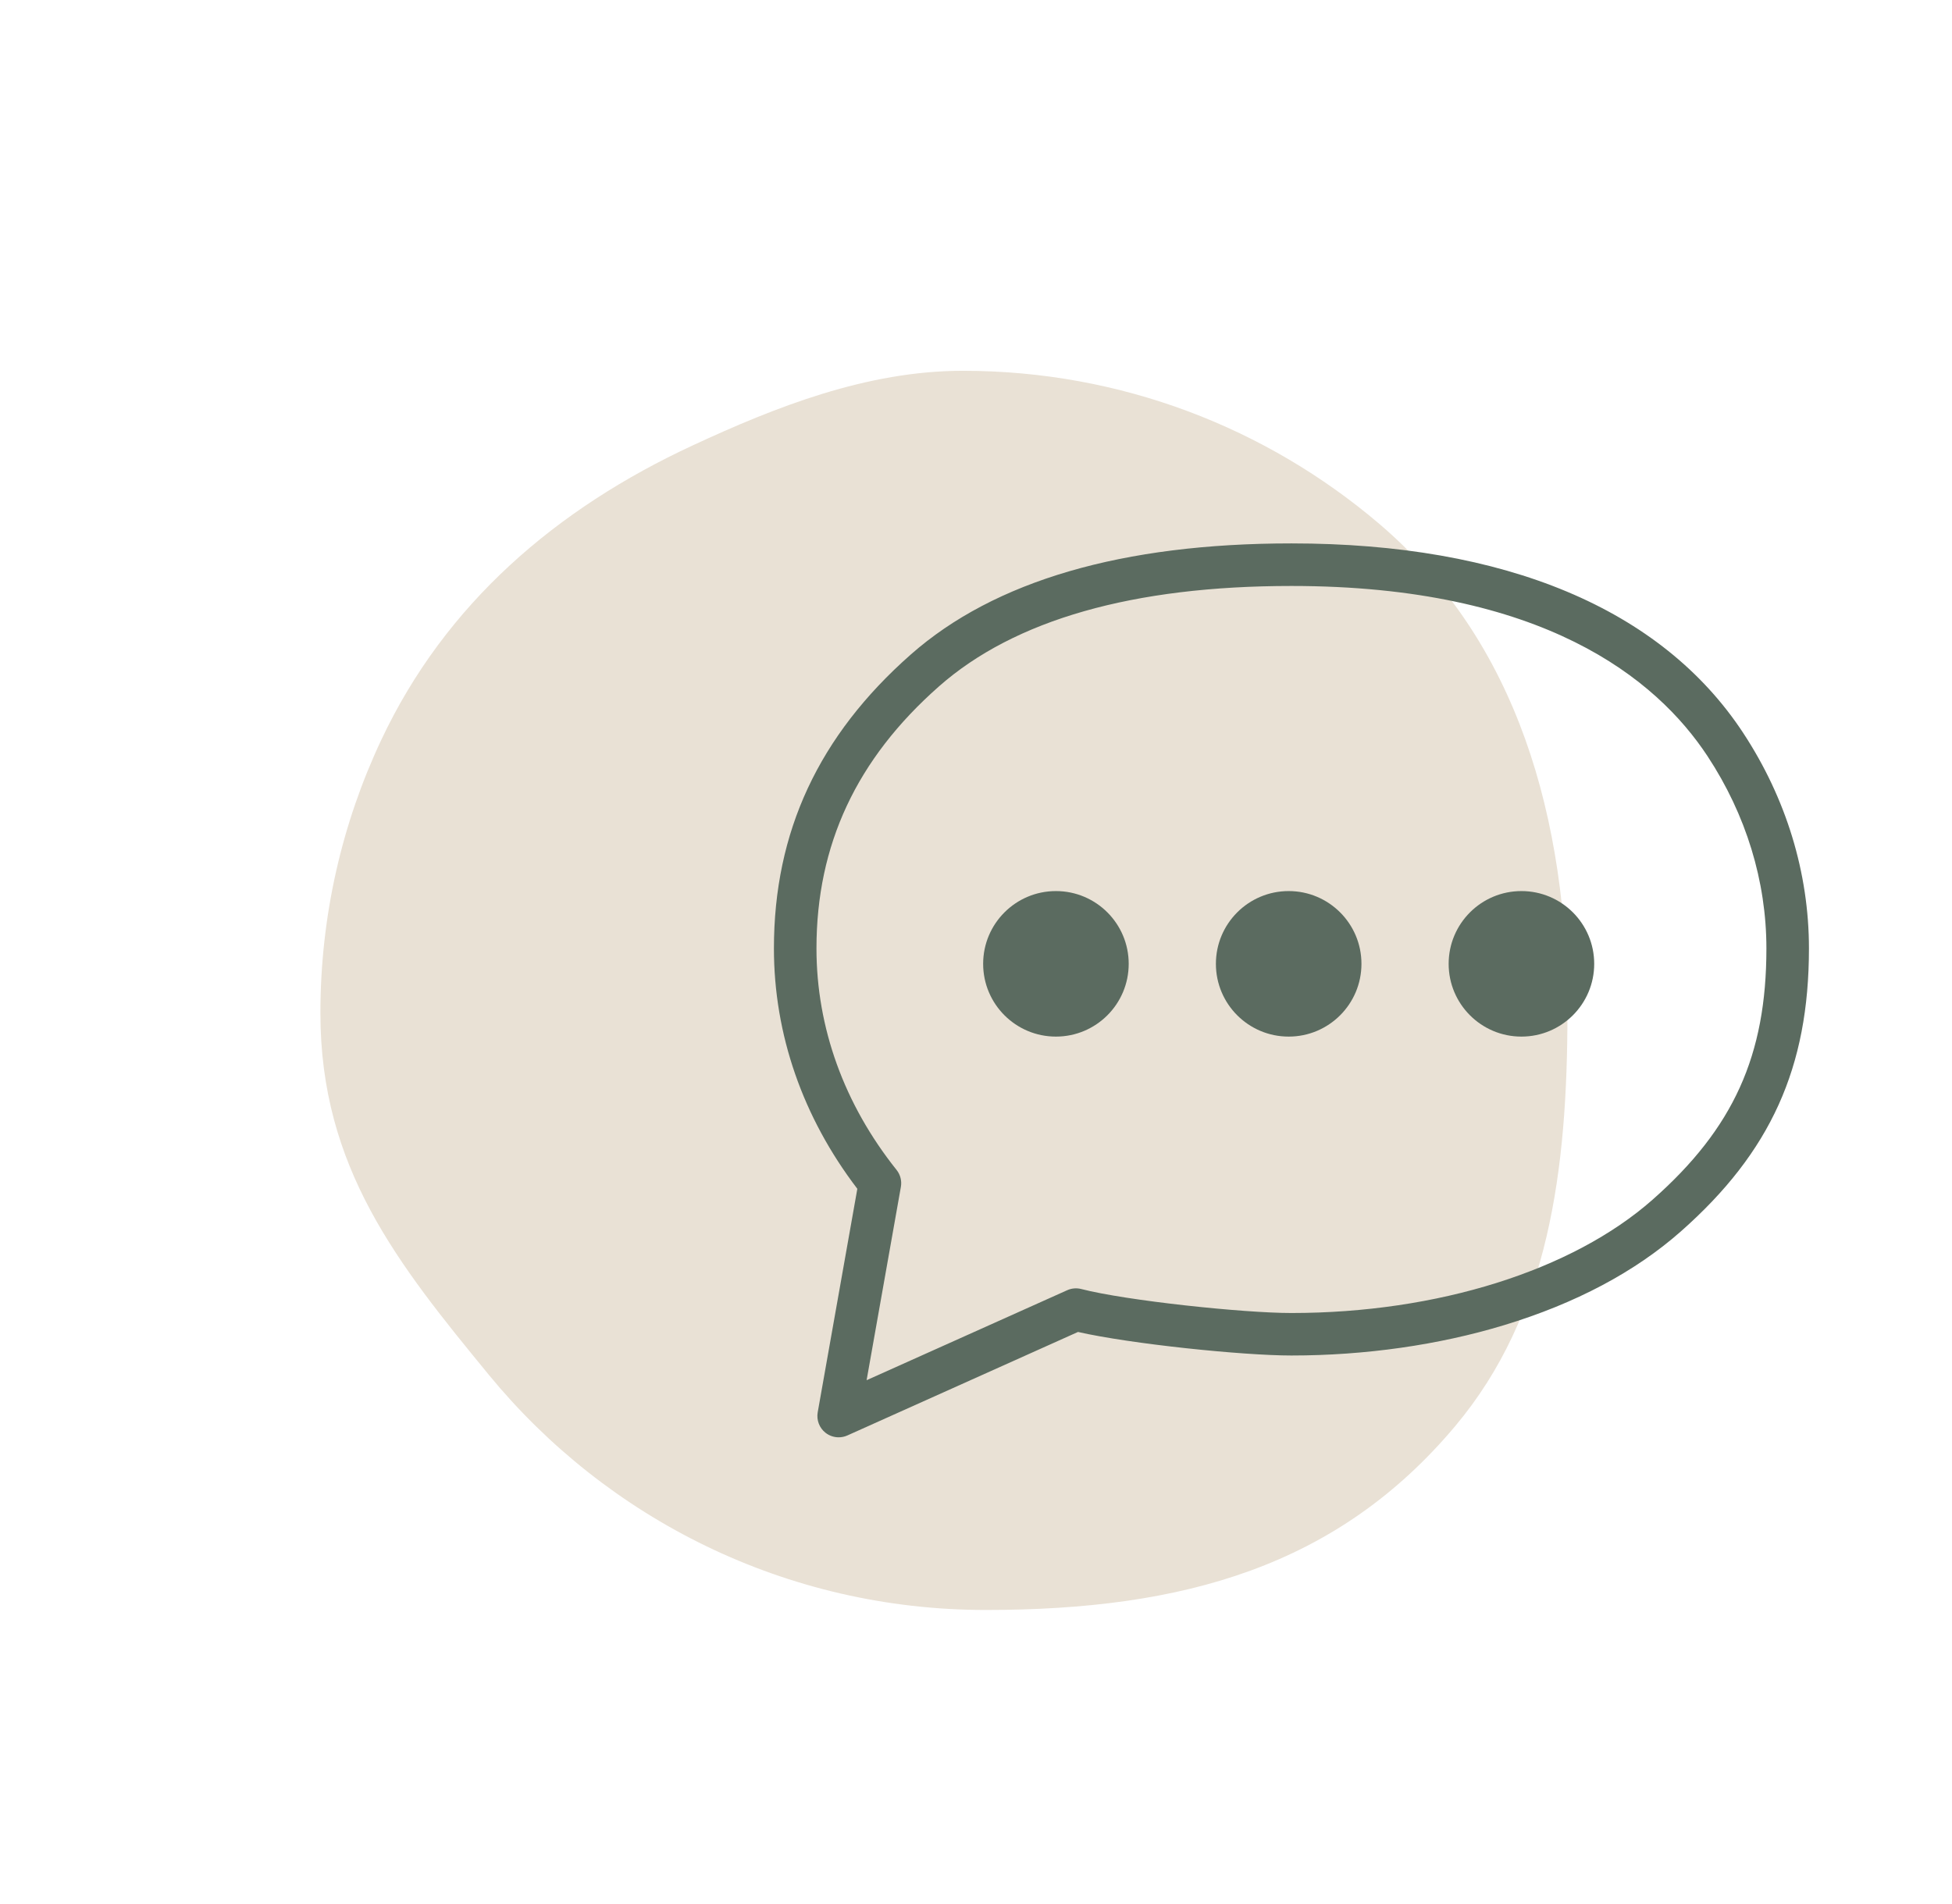 <?xml version="1.0" encoding="UTF-8"?> <!-- Generator: Adobe Illustrator 24.0.1, SVG Export Plug-In . SVG Version: 6.00 Build 0) --> <svg xmlns="http://www.w3.org/2000/svg" xmlns:xlink="http://www.w3.org/1999/xlink" id="Layer_1" x="0px" y="0px" viewBox="0 0 917.58 895.27" style="enable-background:new 0 0 917.58 895.27;" xml:space="preserve"> <style type="text/css"> .st0{fill:#E9E1D5;} .st1{fill:#5B6B60;} .st2{fill:#F4EFEA;} .st3{fill:#758479;} .st4{fill:#FFFFFF;} .st5{fill:none;stroke:#000000;stroke-miterlimit:10;} .st6{fill:#C6C6C6;} .st7{fill:none;} .st8{fill:none;stroke:#FFFFFF;stroke-width:20;stroke-linecap:round;stroke-linejoin:round;stroke-miterlimit:10;} .st9{fill:none;stroke:#FFFFFF;stroke-width:26;stroke-linecap:round;stroke-linejoin:round;stroke-miterlimit:10;} .st10{fill:none;stroke:#FFFFFF;stroke-width:18;stroke-linecap:round;stroke-linejoin:round;stroke-miterlimit:10;} .st11{fill:#5B6B60;stroke:#5B6B60;stroke-width:4;stroke-miterlimit:10;} </style> <path class="st0" d="M736.81,476.37c0,73.93-8.68,141.66-52.78,194.16c-55.41,65.96-127.77,86.42-220.65,86.42 c-94.13,0-178.2-43.06-233.59-110.55c-42.77-52.12-79.18-97.35-79.18-170.03c0-45.95,10.26-89.51,28.62-128.5 c30.18-64.1,82.23-108.71,146.53-138.52c38.58-17.89,81.57-35.02,126.89-35.02c74.54,0,142.78,27,195.46,71.76 C713.32,301.49,736.81,384.1,736.81,476.37z"></path> <path class="st1" d="M394.23,675.77c-2.19,0-4.36-0.72-6.15-2.11c-2.92-2.28-4.34-5.98-3.7-9.63l18.63-105.1 c-25.67-33.63-39.21-72.61-39.21-113.02c0-54.82,21.05-100.03,64.37-138.21c39.3-34.64,99.49-52.21,178.9-52.21 c100.58,0,174,30.79,212.32,89.05c20.25,30.79,30.95,65.84,30.95,101.36c0,56.01-18.01,95.81-60.23,133.08 c-21.57,19.04-49.5,33.86-83.02,44.04c-30.77,9.35-65.36,14.29-100.02,14.29c-23.01,0-75.64-5.45-100.33-11.07L398.32,674.9 C397.01,675.49,395.61,675.77,394.23,675.77z M607.06,275.5c-74.39,0-130.14,15.88-165.67,47.21 c-38.75,34.16-57.59,74.46-57.59,123.2c0,37.27,13.02,73.28,37.65,104.14c1.79,2.25,2.53,5.16,2.03,7.99l-16.11,90.88l94.3-42.31 c2.07-0.93,4.4-1.13,6.6-0.56c21.04,5.44,75.99,11.28,98.8,11.28c68.51,0,131.98-19.93,169.8-53.32 c37.98-33.53,53.47-67.74,53.47-118.09c0-31.61-9.56-62.86-27.66-90.37C778.66,319.03,725.23,275.5,607.06,275.5z"></path> <g> <circle class="st1" cx="496.36" cy="453.16" r="34.21"></circle> <circle class="st1" cx="605.77" cy="453.16" r="34.21"></circle> <circle class="st1" cx="715.18" cy="453.16" r="34.21"></circle> </g> </svg> 